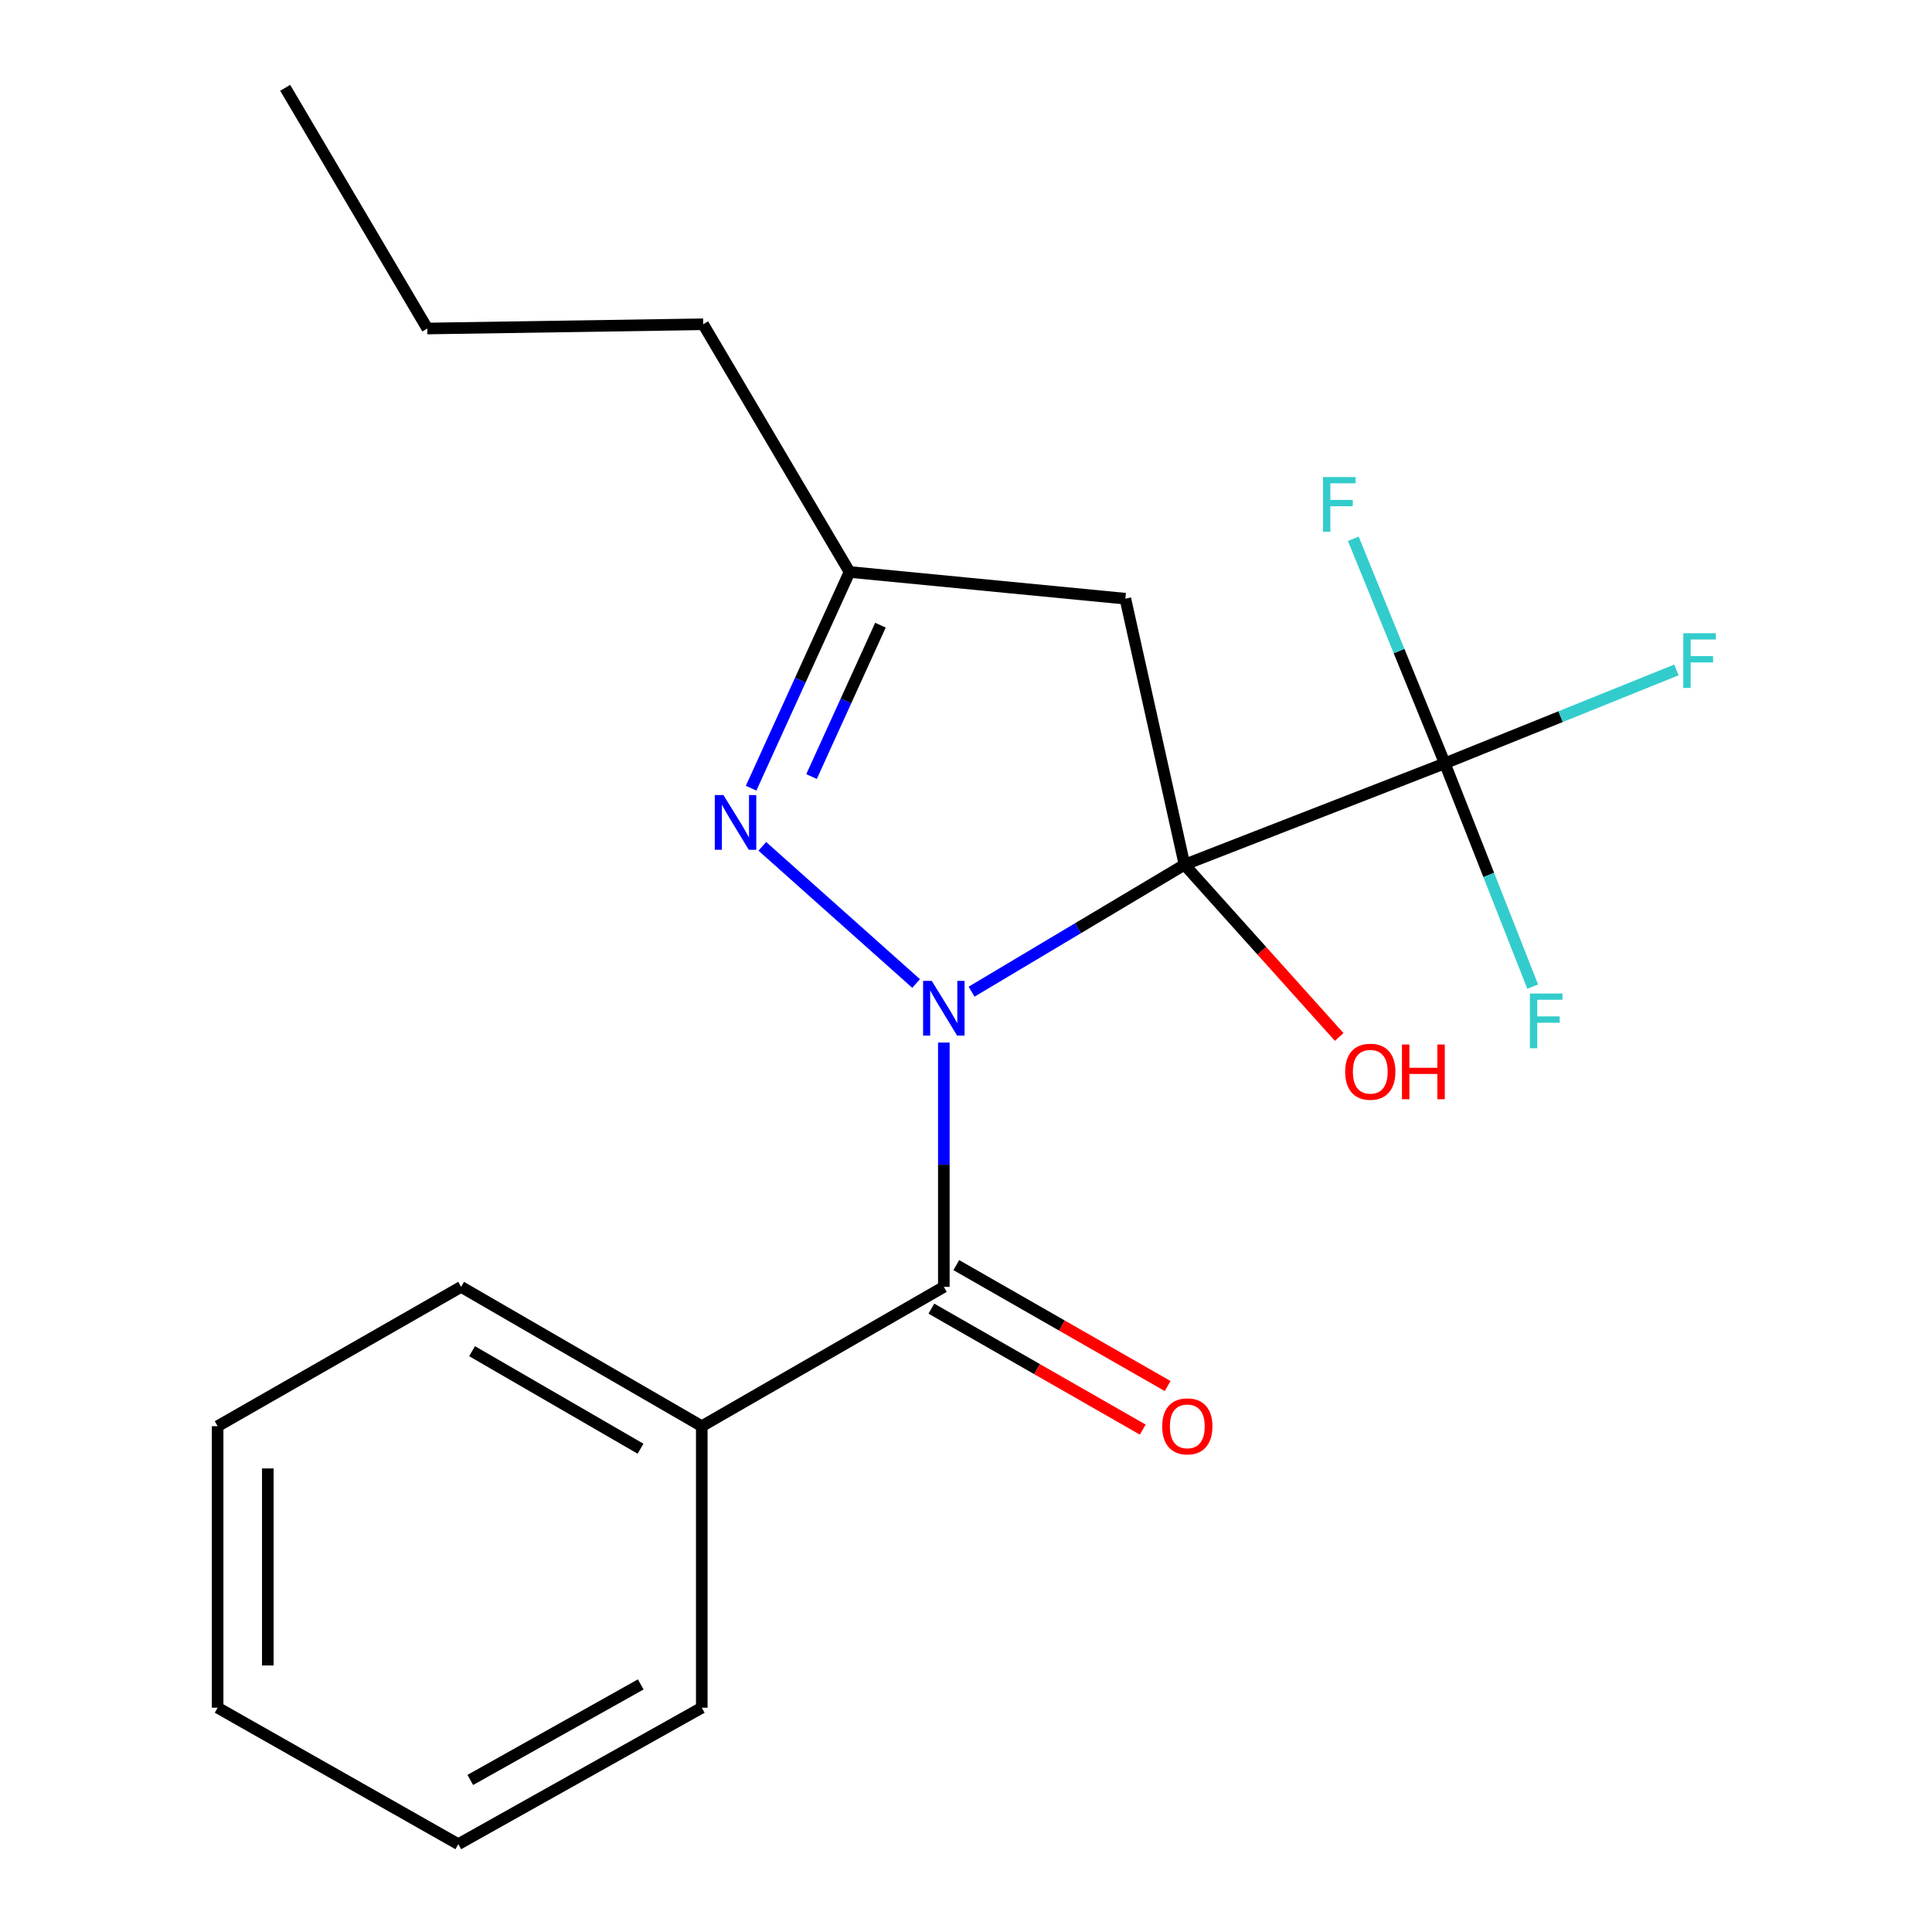 <?xml version='1.0' encoding='iso-8859-1'?>
<svg version='1.1' baseProfile='full'
              xmlns='http://www.w3.org/2000/svg'
                      xmlns:rdkit='http://www.rdkit.org/xml'
                      xmlns:xlink='http://www.w3.org/1999/xlink'
                  xml:space='preserve'
width='1000px' height='1000px' viewBox='0 0 1000 1000'>
<!-- END OF HEADER -->
<rect style='opacity:1.0;fill:#FFFFFF;stroke:none' width='1000' height='1000' x='0' y='0'> </rect>
<path class='bond-0' d='M 502.893,513.287 L 557.994,480.425' style='fill:none;fill-rule:evenodd;stroke:#0000FF;stroke-width:6px;stroke-linecap:butt;stroke-linejoin:miter;stroke-opacity:1' />
<path class='bond-0' d='M 557.994,480.425 L 613.095,447.562' style='fill:none;fill-rule:evenodd;stroke:#000000;stroke-width:6px;stroke-linecap:butt;stroke-linejoin:miter;stroke-opacity:1' />
<path class='bond-1' d='M 474.175,509.055 L 394.579,438.064' style='fill:none;fill-rule:evenodd;stroke:#0000FF;stroke-width:6px;stroke-linecap:butt;stroke-linejoin:miter;stroke-opacity:1' />
<path class='bond-2' d='M 488.527,539.621 L 488.527,602.853' style='fill:none;fill-rule:evenodd;stroke:#0000FF;stroke-width:6px;stroke-linecap:butt;stroke-linejoin:miter;stroke-opacity:1' />
<path class='bond-2' d='M 488.527,602.853 L 488.527,666.085' style='fill:none;fill-rule:evenodd;stroke:#000000;stroke-width:6px;stroke-linecap:butt;stroke-linejoin:miter;stroke-opacity:1' />
<path class='bond-3' d='M 613.095,447.562 L 747.832,395.109' style='fill:none;fill-rule:evenodd;stroke:#000000;stroke-width:6px;stroke-linecap:butt;stroke-linejoin:miter;stroke-opacity:1' />
<path class='bond-4' d='M 613.095,447.562 L 582.483,309.881' style='fill:none;fill-rule:evenodd;stroke:#000000;stroke-width:6px;stroke-linecap:butt;stroke-linejoin:miter;stroke-opacity:1' />
<path class='bond-7' d='M 613.095,447.562 L 653.131,492.145' style='fill:none;fill-rule:evenodd;stroke:#000000;stroke-width:6px;stroke-linecap:butt;stroke-linejoin:miter;stroke-opacity:1' />
<path class='bond-7' d='M 653.131,492.145 L 693.167,536.727' style='fill:none;fill-rule:evenodd;stroke:#FF0000;stroke-width:6px;stroke-linecap:butt;stroke-linejoin:miter;stroke-opacity:1' />
<path class='bond-5' d='M 388.775,407.971 L 414.249,352.009' style='fill:none;fill-rule:evenodd;stroke:#0000FF;stroke-width:6px;stroke-linecap:butt;stroke-linejoin:miter;stroke-opacity:1' />
<path class='bond-5' d='M 414.249,352.009 L 439.724,296.047' style='fill:none;fill-rule:evenodd;stroke:#000000;stroke-width:6px;stroke-linecap:butt;stroke-linejoin:miter;stroke-opacity:1' />
<path class='bond-5' d='M 420.05,401.941 L 437.883,362.767' style='fill:none;fill-rule:evenodd;stroke:#0000FF;stroke-width:6px;stroke-linecap:butt;stroke-linejoin:miter;stroke-opacity:1' />
<path class='bond-5' d='M 437.883,362.767 L 455.715,323.594' style='fill:none;fill-rule:evenodd;stroke:#000000;stroke-width:6px;stroke-linecap:butt;stroke-linejoin:miter;stroke-opacity:1' />
<path class='bond-6' d='M 482.079,677.354 L 536.776,708.654' style='fill:none;fill-rule:evenodd;stroke:#000000;stroke-width:6px;stroke-linecap:butt;stroke-linejoin:miter;stroke-opacity:1' />
<path class='bond-6' d='M 536.776,708.654 L 591.473,739.953' style='fill:none;fill-rule:evenodd;stroke:#FF0000;stroke-width:6px;stroke-linecap:butt;stroke-linejoin:miter;stroke-opacity:1' />
<path class='bond-6' d='M 494.975,654.817 L 549.673,686.116' style='fill:none;fill-rule:evenodd;stroke:#000000;stroke-width:6px;stroke-linecap:butt;stroke-linejoin:miter;stroke-opacity:1' />
<path class='bond-6' d='M 549.673,686.116 L 604.37,717.415' style='fill:none;fill-rule:evenodd;stroke:#FF0000;stroke-width:6px;stroke-linecap:butt;stroke-linejoin:miter;stroke-opacity:1' />
<path class='bond-8' d='M 488.527,666.085 L 363.238,738.2' style='fill:none;fill-rule:evenodd;stroke:#000000;stroke-width:6px;stroke-linecap:butt;stroke-linejoin:miter;stroke-opacity:1' />
<path class='bond-9' d='M 747.832,395.109 L 807.779,370.93' style='fill:none;fill-rule:evenodd;stroke:#000000;stroke-width:6px;stroke-linecap:butt;stroke-linejoin:miter;stroke-opacity:1' />
<path class='bond-9' d='M 807.779,370.93 L 867.725,346.751' style='fill:none;fill-rule:evenodd;stroke:#33CCCC;stroke-width:6px;stroke-linecap:butt;stroke-linejoin:miter;stroke-opacity:1' />
<path class='bond-10' d='M 747.832,395.109 L 724.146,336.983' style='fill:none;fill-rule:evenodd;stroke:#000000;stroke-width:6px;stroke-linecap:butt;stroke-linejoin:miter;stroke-opacity:1' />
<path class='bond-10' d='M 724.146,336.983 L 700.46,278.857' style='fill:none;fill-rule:evenodd;stroke:#33CCCC;stroke-width:6px;stroke-linecap:butt;stroke-linejoin:miter;stroke-opacity:1' />
<path class='bond-11' d='M 747.832,395.109 L 770.574,452.886' style='fill:none;fill-rule:evenodd;stroke:#000000;stroke-width:6px;stroke-linecap:butt;stroke-linejoin:miter;stroke-opacity:1' />
<path class='bond-11' d='M 770.574,452.886 L 793.316,510.663' style='fill:none;fill-rule:evenodd;stroke:#33CCCC;stroke-width:6px;stroke-linecap:butt;stroke-linejoin:miter;stroke-opacity:1' />
<path class='bond-20' d='M 582.483,309.881 L 439.724,296.047' style='fill:none;fill-rule:evenodd;stroke:#000000;stroke-width:6px;stroke-linecap:butt;stroke-linejoin:miter;stroke-opacity:1' />
<path class='bond-12' d='M 439.724,296.047 L 363.959,167.844' style='fill:none;fill-rule:evenodd;stroke:#000000;stroke-width:6px;stroke-linecap:butt;stroke-linejoin:miter;stroke-opacity:1' />
<path class='bond-13' d='M 363.238,738.2 L 238.671,666.085' style='fill:none;fill-rule:evenodd;stroke:#000000;stroke-width:6px;stroke-linecap:butt;stroke-linejoin:miter;stroke-opacity:1' />
<path class='bond-13' d='M 331.543,749.856 L 244.346,699.375' style='fill:none;fill-rule:evenodd;stroke:#000000;stroke-width:6px;stroke-linecap:butt;stroke-linejoin:miter;stroke-opacity:1' />
<path class='bond-14' d='M 363.238,738.2 L 363.238,883.902' style='fill:none;fill-rule:evenodd;stroke:#000000;stroke-width:6px;stroke-linecap:butt;stroke-linejoin:miter;stroke-opacity:1' />
<path class='bond-15' d='M 363.959,167.844 L 221.172,170.037' style='fill:none;fill-rule:evenodd;stroke:#000000;stroke-width:6px;stroke-linecap:butt;stroke-linejoin:miter;stroke-opacity:1' />
<path class='bond-18' d='M 238.671,666.085 L 112.646,738.2' style='fill:none;fill-rule:evenodd;stroke:#000000;stroke-width:6px;stroke-linecap:butt;stroke-linejoin:miter;stroke-opacity:1' />
<path class='bond-17' d='M 363.238,883.902 L 237.214,954.545' style='fill:none;fill-rule:evenodd;stroke:#000000;stroke-width:6px;stroke-linecap:butt;stroke-linejoin:miter;stroke-opacity:1' />
<path class='bond-17' d='M 331.638,871.848 L 243.42,921.298' style='fill:none;fill-rule:evenodd;stroke:#000000;stroke-width:6px;stroke-linecap:butt;stroke-linejoin:miter;stroke-opacity:1' />
<path class='bond-16' d='M 221.172,170.037 L 147.614,45.455' style='fill:none;fill-rule:evenodd;stroke:#000000;stroke-width:6px;stroke-linecap:butt;stroke-linejoin:miter;stroke-opacity:1' />
<path class='bond-19' d='M 237.214,954.545 L 112.646,883.902' style='fill:none;fill-rule:evenodd;stroke:#000000;stroke-width:6px;stroke-linecap:butt;stroke-linejoin:miter;stroke-opacity:1' />
<path class='bond-21' d='M 112.646,738.2 L 112.646,883.902' style='fill:none;fill-rule:evenodd;stroke:#000000;stroke-width:6px;stroke-linecap:butt;stroke-linejoin:miter;stroke-opacity:1' />
<path class='bond-21' d='M 138.613,760.056 L 138.613,862.047' style='fill:none;fill-rule:evenodd;stroke:#000000;stroke-width:6px;stroke-linecap:butt;stroke-linejoin:miter;stroke-opacity:1' />
<path  class='atom-0' d='M 482.267 507.695
L 491.547 522.695
Q 492.467 524.175, 493.947 526.855
Q 495.427 529.535, 495.507 529.695
L 495.507 507.695
L 499.267 507.695
L 499.267 536.015
L 495.387 536.015
L 485.427 519.615
Q 484.267 517.695, 483.027 515.495
Q 481.827 513.295, 481.467 512.615
L 481.467 536.015
L 477.787 536.015
L 477.787 507.695
L 482.267 507.695
' fill='#0000FF'/>
<path  class='atom-2' d='M 374.448 411.532
L 383.728 426.532
Q 384.648 428.012, 386.128 430.692
Q 387.608 433.372, 387.688 433.532
L 387.688 411.532
L 391.448 411.532
L 391.448 439.852
L 387.568 439.852
L 377.608 423.452
Q 376.448 421.532, 375.208 419.332
Q 374.008 417.132, 373.648 416.452
L 373.648 439.852
L 369.968 439.852
L 369.968 411.532
L 374.448 411.532
' fill='#0000FF'/>
<path  class='atom-7' d='M 601.552 738.28
Q 601.552 731.48, 604.912 727.68
Q 608.272 723.88, 614.552 723.88
Q 620.832 723.88, 624.192 727.68
Q 627.552 731.48, 627.552 738.28
Q 627.552 745.16, 624.152 749.08
Q 620.752 752.96, 614.552 752.96
Q 608.312 752.96, 604.912 749.08
Q 601.552 745.2, 601.552 738.28
M 614.552 749.76
Q 618.872 749.76, 621.192 746.88
Q 623.552 743.96, 623.552 738.28
Q 623.552 732.72, 621.192 729.92
Q 618.872 727.08, 614.552 727.08
Q 610.232 727.08, 607.872 729.88
Q 605.552 732.68, 605.552 738.28
Q 605.552 744, 607.872 746.88
Q 610.232 749.76, 614.552 749.76
' fill='#FF0000'/>
<path  class='atom-8' d='M 696.258 554.725
Q 696.258 547.925, 699.618 544.125
Q 702.978 540.325, 709.258 540.325
Q 715.538 540.325, 718.898 544.125
Q 722.258 547.925, 722.258 554.725
Q 722.258 561.605, 718.858 565.525
Q 715.458 569.405, 709.258 569.405
Q 703.018 569.405, 699.618 565.525
Q 696.258 561.645, 696.258 554.725
M 709.258 566.205
Q 713.578 566.205, 715.898 563.325
Q 718.258 560.405, 718.258 554.725
Q 718.258 549.165, 715.898 546.365
Q 713.578 543.525, 709.258 543.525
Q 704.938 543.525, 702.578 546.325
Q 700.258 549.125, 700.258 554.725
Q 700.258 560.445, 702.578 563.325
Q 704.938 566.205, 709.258 566.205
' fill='#FF0000'/>
<path  class='atom-8' d='M 725.658 540.645
L 729.498 540.645
L 729.498 552.685
L 743.978 552.685
L 743.978 540.645
L 747.818 540.645
L 747.818 568.965
L 743.978 568.965
L 743.978 555.885
L 729.498 555.885
L 729.498 568.965
L 725.658 568.965
L 725.658 540.645
' fill='#FF0000'/>
<path  class='atom-10' d='M 871.28 327.761
L 888.12 327.761
L 888.12 331.001
L 875.08 331.001
L 875.08 339.601
L 886.68 339.601
L 886.68 342.881
L 875.08 342.881
L 875.08 356.081
L 871.28 356.081
L 871.28 327.761
' fill='#33CCCC'/>
<path  class='atom-11' d='M 684.796 246.918
L 701.636 246.918
L 701.636 250.158
L 688.596 250.158
L 688.596 258.758
L 700.196 258.758
L 700.196 262.038
L 688.596 262.038
L 688.596 275.238
L 684.796 275.238
L 684.796 246.918
' fill='#33CCCC'/>
<path  class='atom-12' d='M 791.879 514.245
L 808.719 514.245
L 808.719 517.485
L 795.679 517.485
L 795.679 526.085
L 807.279 526.085
L 807.279 529.365
L 795.679 529.365
L 795.679 542.565
L 791.879 542.565
L 791.879 514.245
' fill='#33CCCC'/>
</svg>

